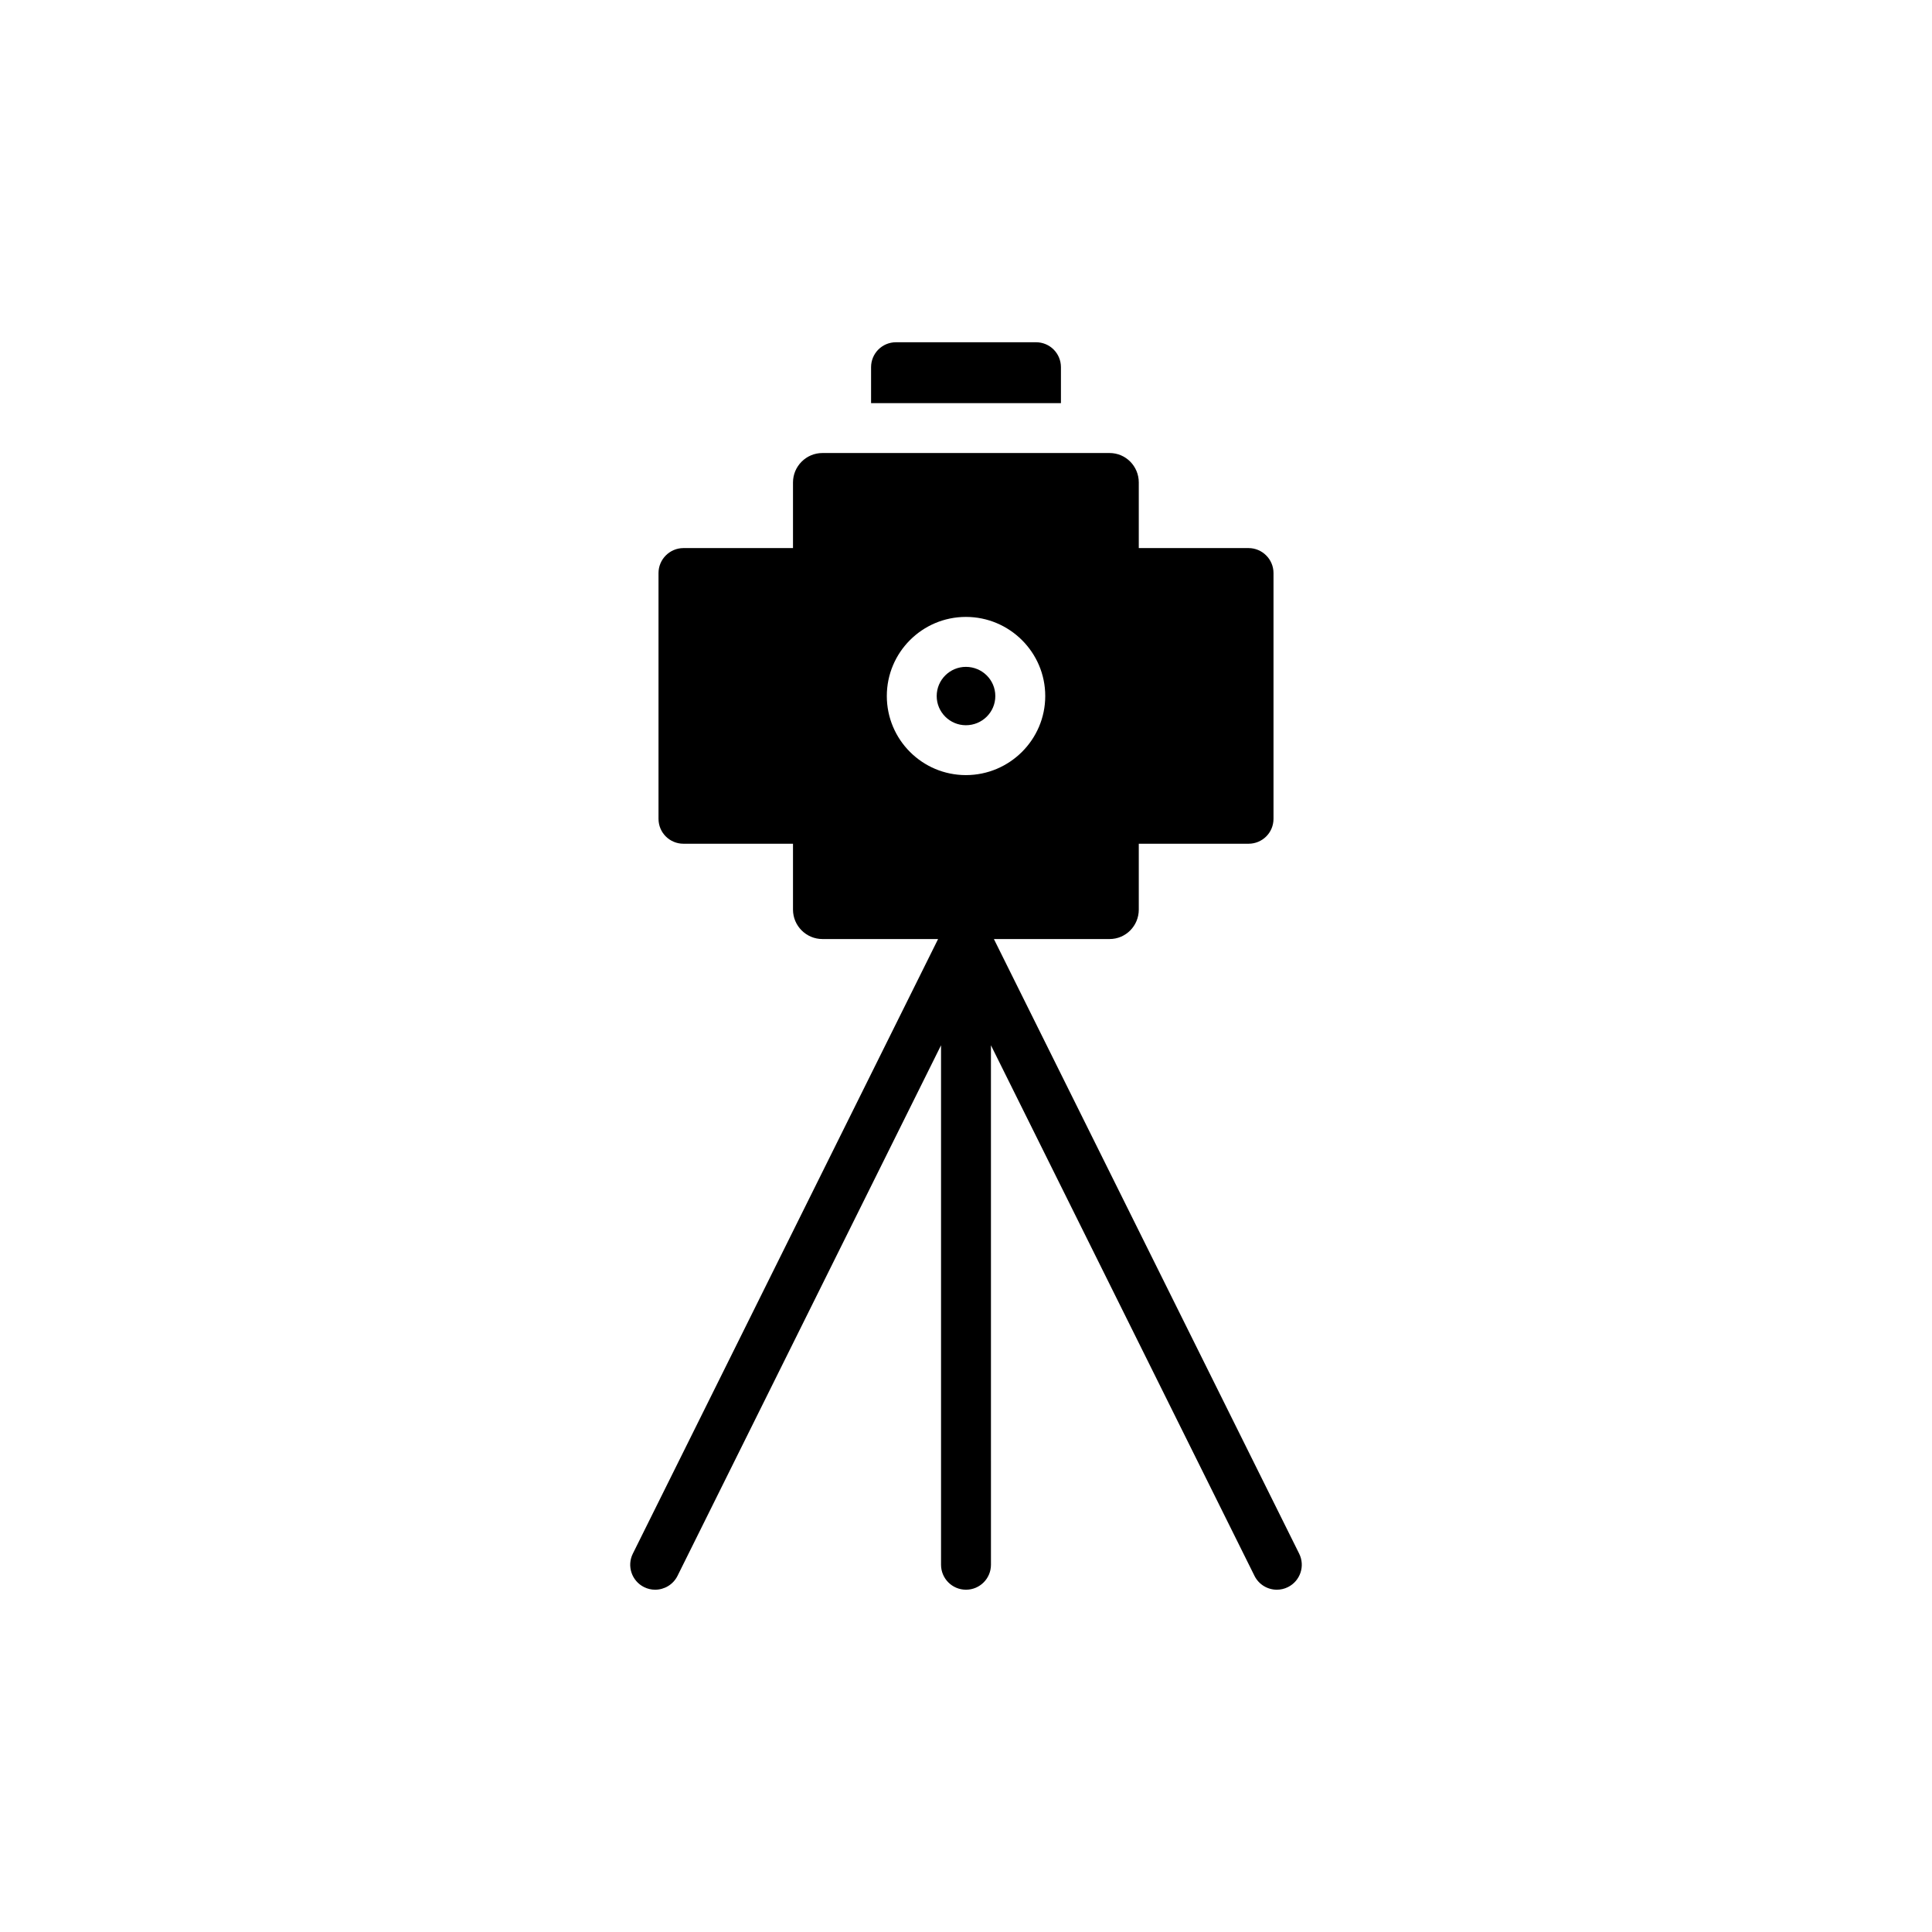 <?xml version="1.0" encoding="UTF-8"?>
<!-- Uploaded to: SVG Repo, www.svgrepo.com, Generator: SVG Repo Mixer Tools -->
<svg fill="#000000" width="800px" height="800px" version="1.1" viewBox="144 144 512 512" xmlns="http://www.w3.org/2000/svg">
 <g>
  <path d="m407.77 328.46c0-4.297-3.504-7.734-7.801-7.734-4.231 0-7.734 3.438-7.734 7.734s3.504 7.734 7.734 7.734c4.293 0.004 7.801-3.434 7.801-7.734z"/>
  <path d="m418.55 234.7h-37.094c-3.703 0-6.613 2.977-6.613 6.613v9.52h50.316v-9.52c0-3.637-2.91-6.613-6.609-6.613z"/>
  <path d="m400 565.29c3.656 0 6.613-2.961 6.613-6.613l-0.004-137.67 69.844 140.61c1.156 2.324 3.492 3.672 5.926 3.672 0.988 0 1.988-0.219 2.938-0.691 3.266-1.625 4.606-5.59 2.977-8.863l-80.902-162.88h30.664c4.297 0 7.734-3.504 7.734-7.801v-17.457h29.09c3.637 0 6.613-2.91 6.613-6.613v-65.125c0-3.637-2.977-6.613-6.613-6.613h-29.09v-17.391c0-4.297-3.438-7.801-7.734-7.801h-76.102c-4.297 0-7.801 3.504-7.801 7.801v17.391h-29.027c-3.637 0-6.613 2.977-6.613 6.613v65.125c0 3.703 2.977 6.613 6.613 6.613h29.027v17.457c0 4.297 3.504 7.801 7.801 7.801h30.652l-80.898 162.88c-1.629 3.269-0.289 7.238 2.977 8.863 0.949 0.473 1.949 0.691 2.938 0.691 2.434 0 4.769-1.348 5.926-3.672l69.836-140.61v137.67c0.004 3.652 2.961 6.613 6.617 6.613zm-20.984-236.84c0-11.57 9.391-20.961 20.961-20.961 11.57 0 21.023 9.387 21.023 20.961 0 11.57-9.453 20.961-21.023 20.961-11.574 0-20.961-9.391-20.961-20.961z"/>
 </g>
</svg>